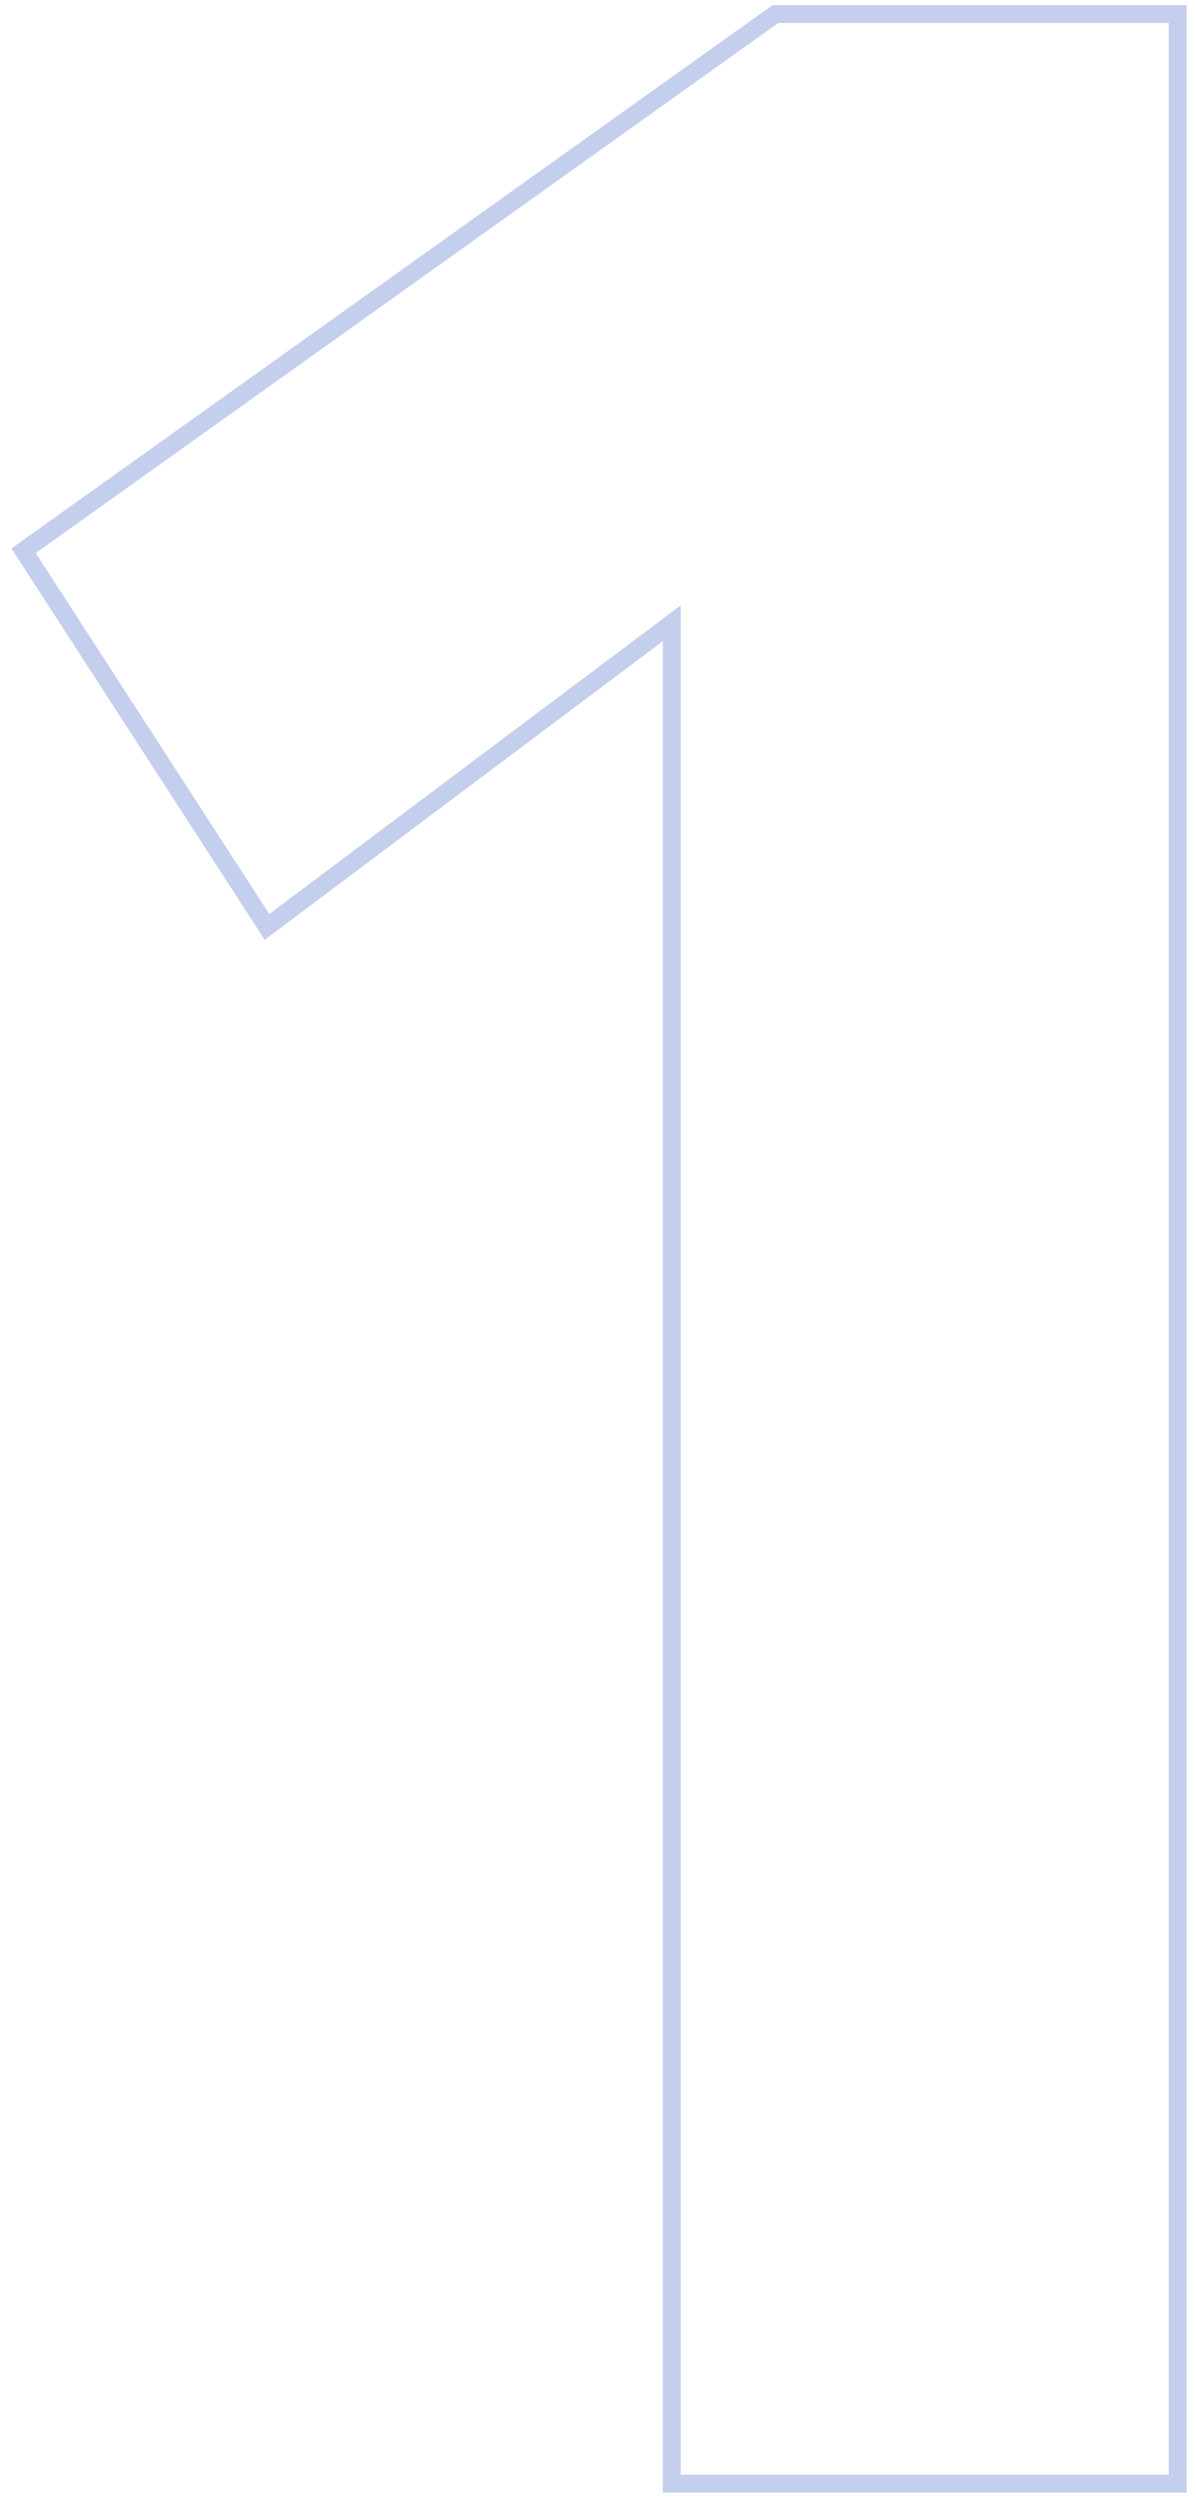 <svg width="67" height="140" viewBox="0 0 67 140" fill="none" xmlns="http://www.w3.org/2000/svg">
<path d="M37.633 138.59V139.09H38.133H65.477H65.977V138.59V1.285V0.785H65.477H43.602H43.441L43.311 0.878L1.71 30.566L1.321 30.843L1.58 31.244L14.666 51.459L14.957 51.909L15.386 51.587L37.633 34.902V138.59Z" stroke="#C4CEED"/>
</svg>
